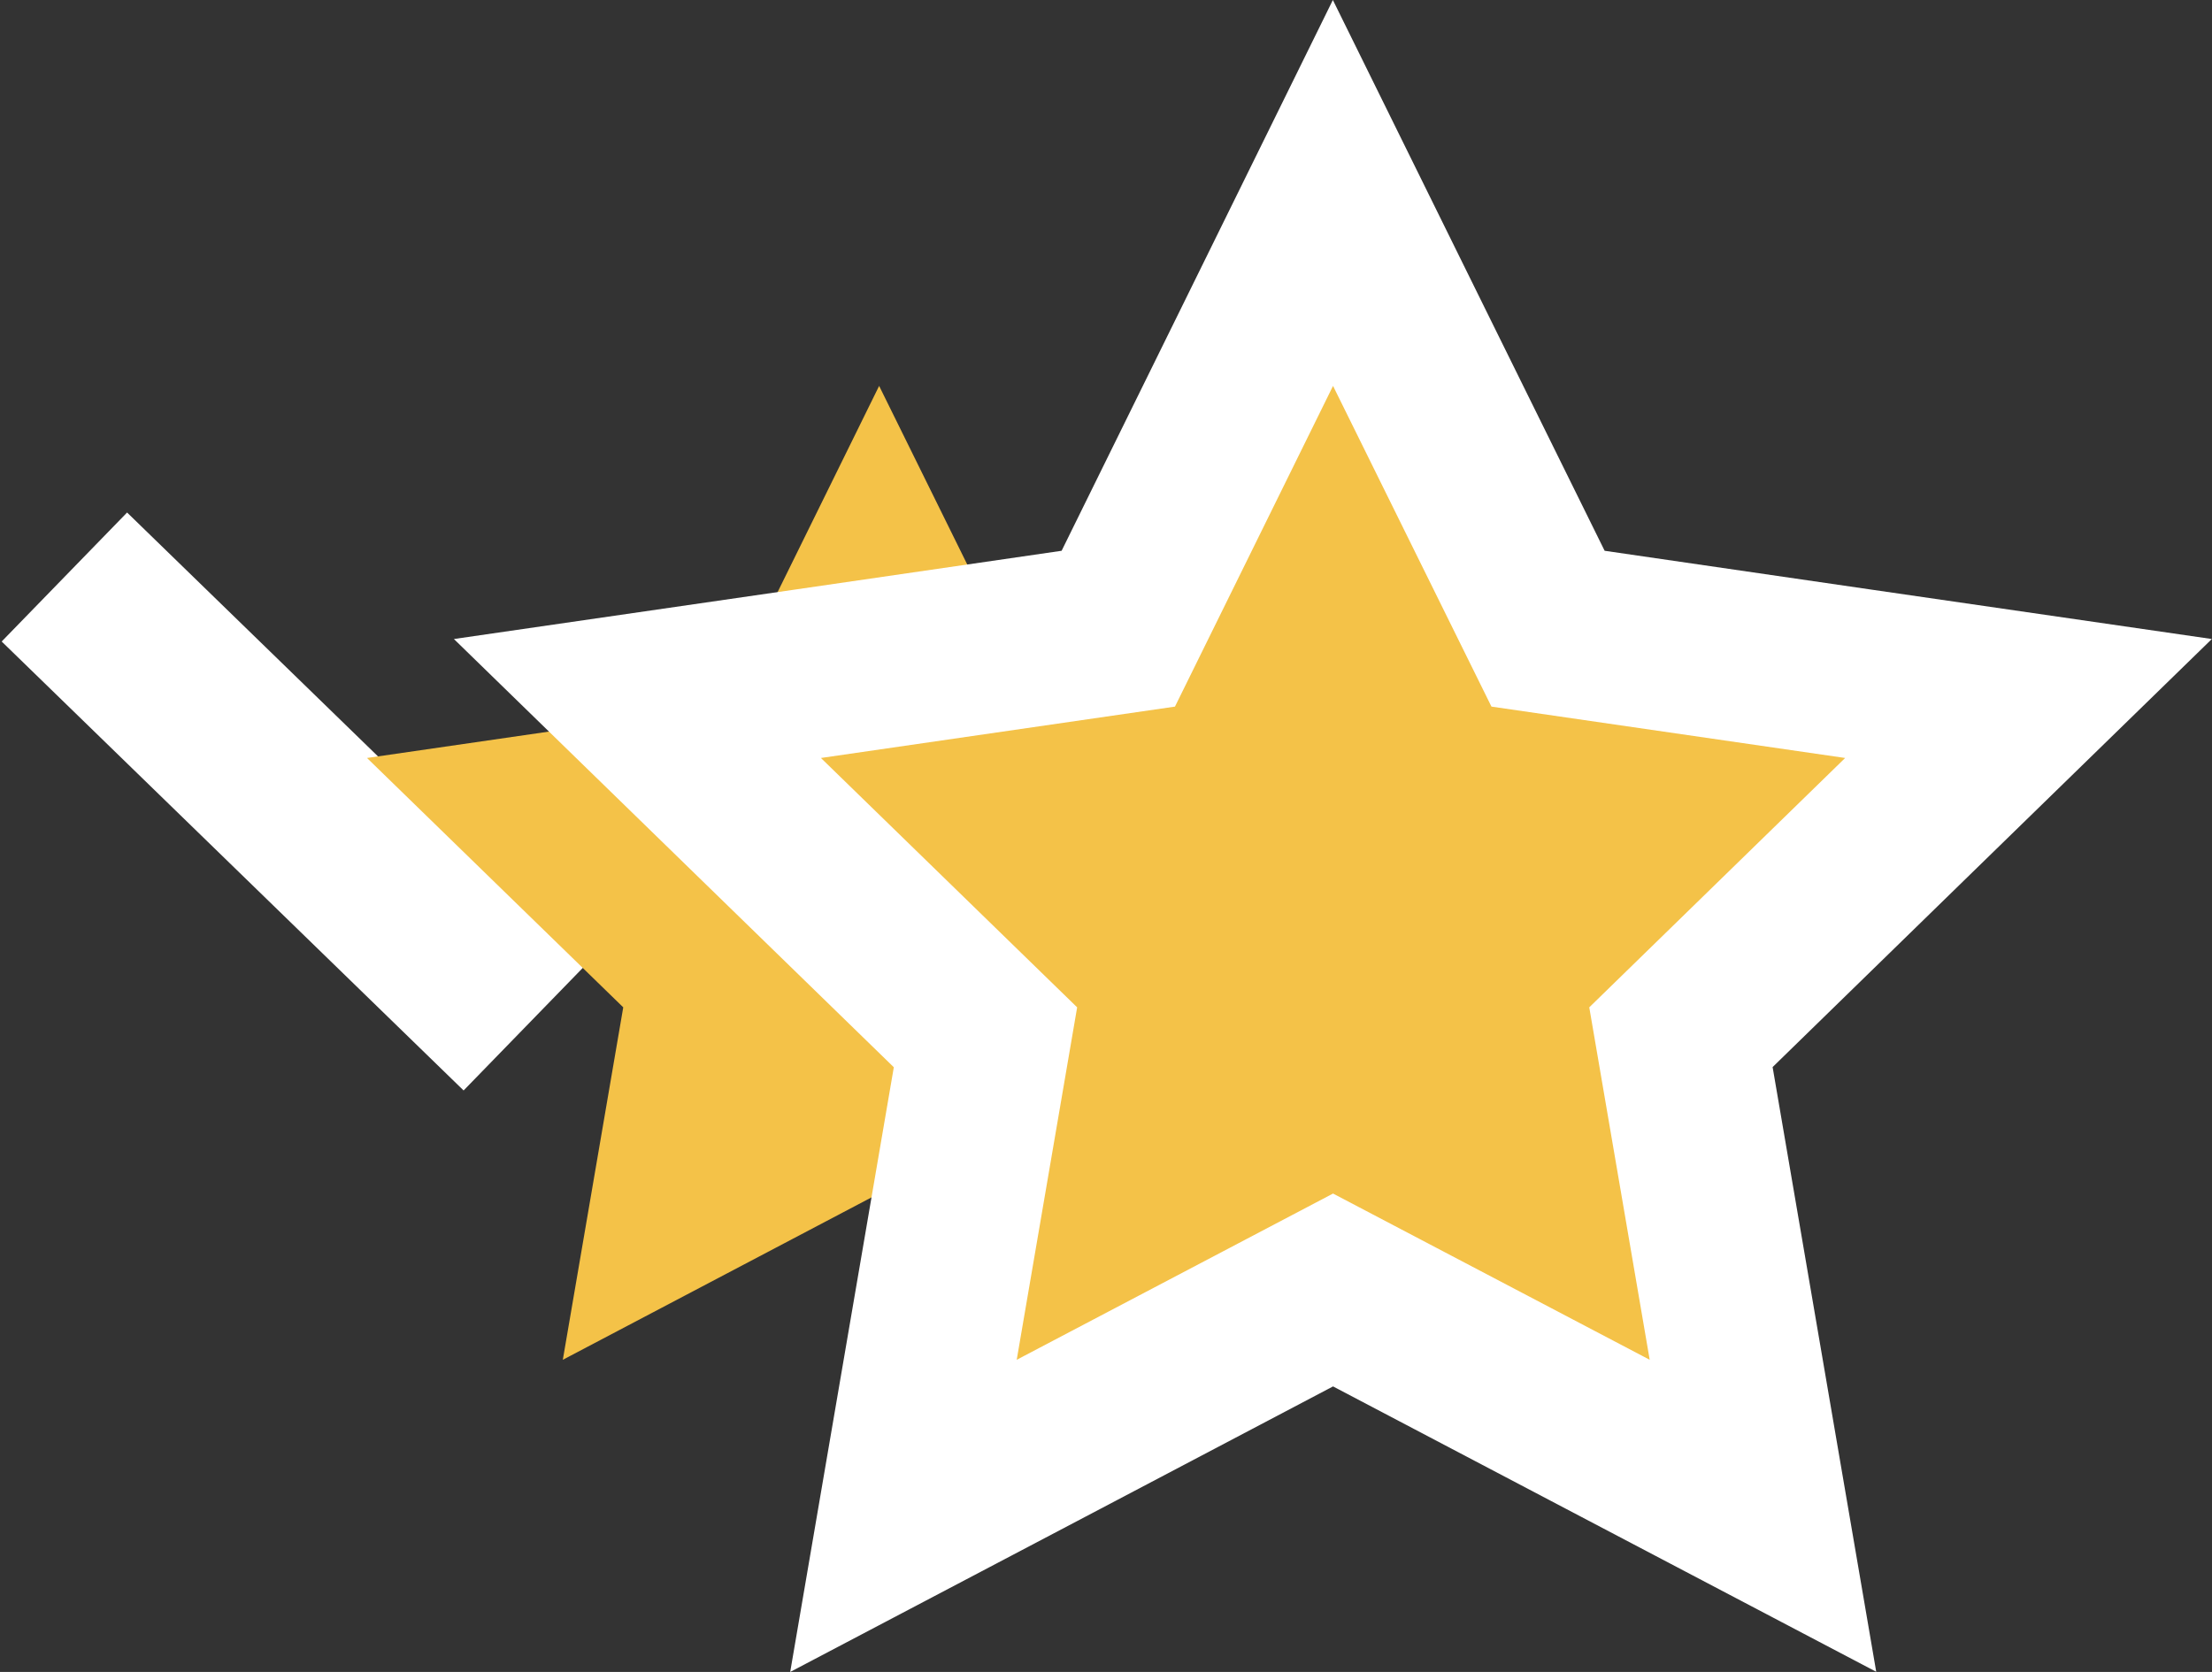 <?xml version="1.0" encoding="utf-8"?>
<!-- Generator: Adobe Illustrator 18.0.0, SVG Export Plug-In . SVG Version: 6.00 Build 0)  -->
<!DOCTYPE svg PUBLIC "-//W3C//DTD SVG 1.1//EN" "http://www.w3.org/Graphics/SVG/1.1/DTD/svg11.dtd">
<svg version="1.1" id="Layer_1" xmlns="http://www.w3.org/2000/svg" xmlns:xlink="http://www.w3.org/1999/xlink" x="0px" y="0px"
	 width="1295.8px" height="979.6px" viewBox="1048.4 1150.2 1295.8 979.6" enable-background="new 1048.4 1150.2 1295.8 979.6"
	 xml:space="preserve">
<rect x="1048.4" y="1150.2" width="1295.8" height="979.6" fill="#333333" stroke="none"/>
<rect x="1168.9" y="1430.1" transform="matrix(0.697 -0.717 0.717 0.697 -790.72 1367.376)" fill="#FFFFFF" width="105.4" height="377.4"/>
<g>
	<polygon fill="#F4C248" points="1563.4,1376.3 1656.1,1564.2 1863.4,1594.3 1713.5,1740.4 1748.8,1946.9 1563.4,1849.4 
		1378.1,1946.9 1413.5,1740.4 1263.4,1594.3 1470.9,1564.2 	"/>
</g>
<g>
	<polygon fill="#F4C248" points="1625.7,1757.9 1421.8,1559.4 1703.5,1518.5 1829.2,1263.2 1955.2,1518.5 2236.7,1559.4 
		2033.1,1757.9 2081.1,2038.3 1829.3,1905.9 1577.6,2038.3 	"/>
	<path fill="#FFFFFF" d="M1829.3,1376.3l92.8,187.9l207.2,30.1l-149.9,146.1l35.4,206.5l-185.5-97.4l-185.3,97.4l35.4-206.5
		l-150.1-146.1l207.4-30.1L1829.3,1376.3 M1829.2,1150.2l-89.6,182l-69.3,140.7l-155.3,22.6l-200.7,29.1l145.3,141.5l112.4,109.4
		l-26.5,154.6l-34.2,199.7l179.3-94.3l138.7-73l138.9,73l179.3,94.2l-34.2-199.6l-26.5-154.7l112.2-109.4l145.1-141.4l-200.5-29.1
		l-155.2-22.6l-69.5-140.8L1829.2,1150.2L1829.2,1150.2z"/>
</g>
</svg>

